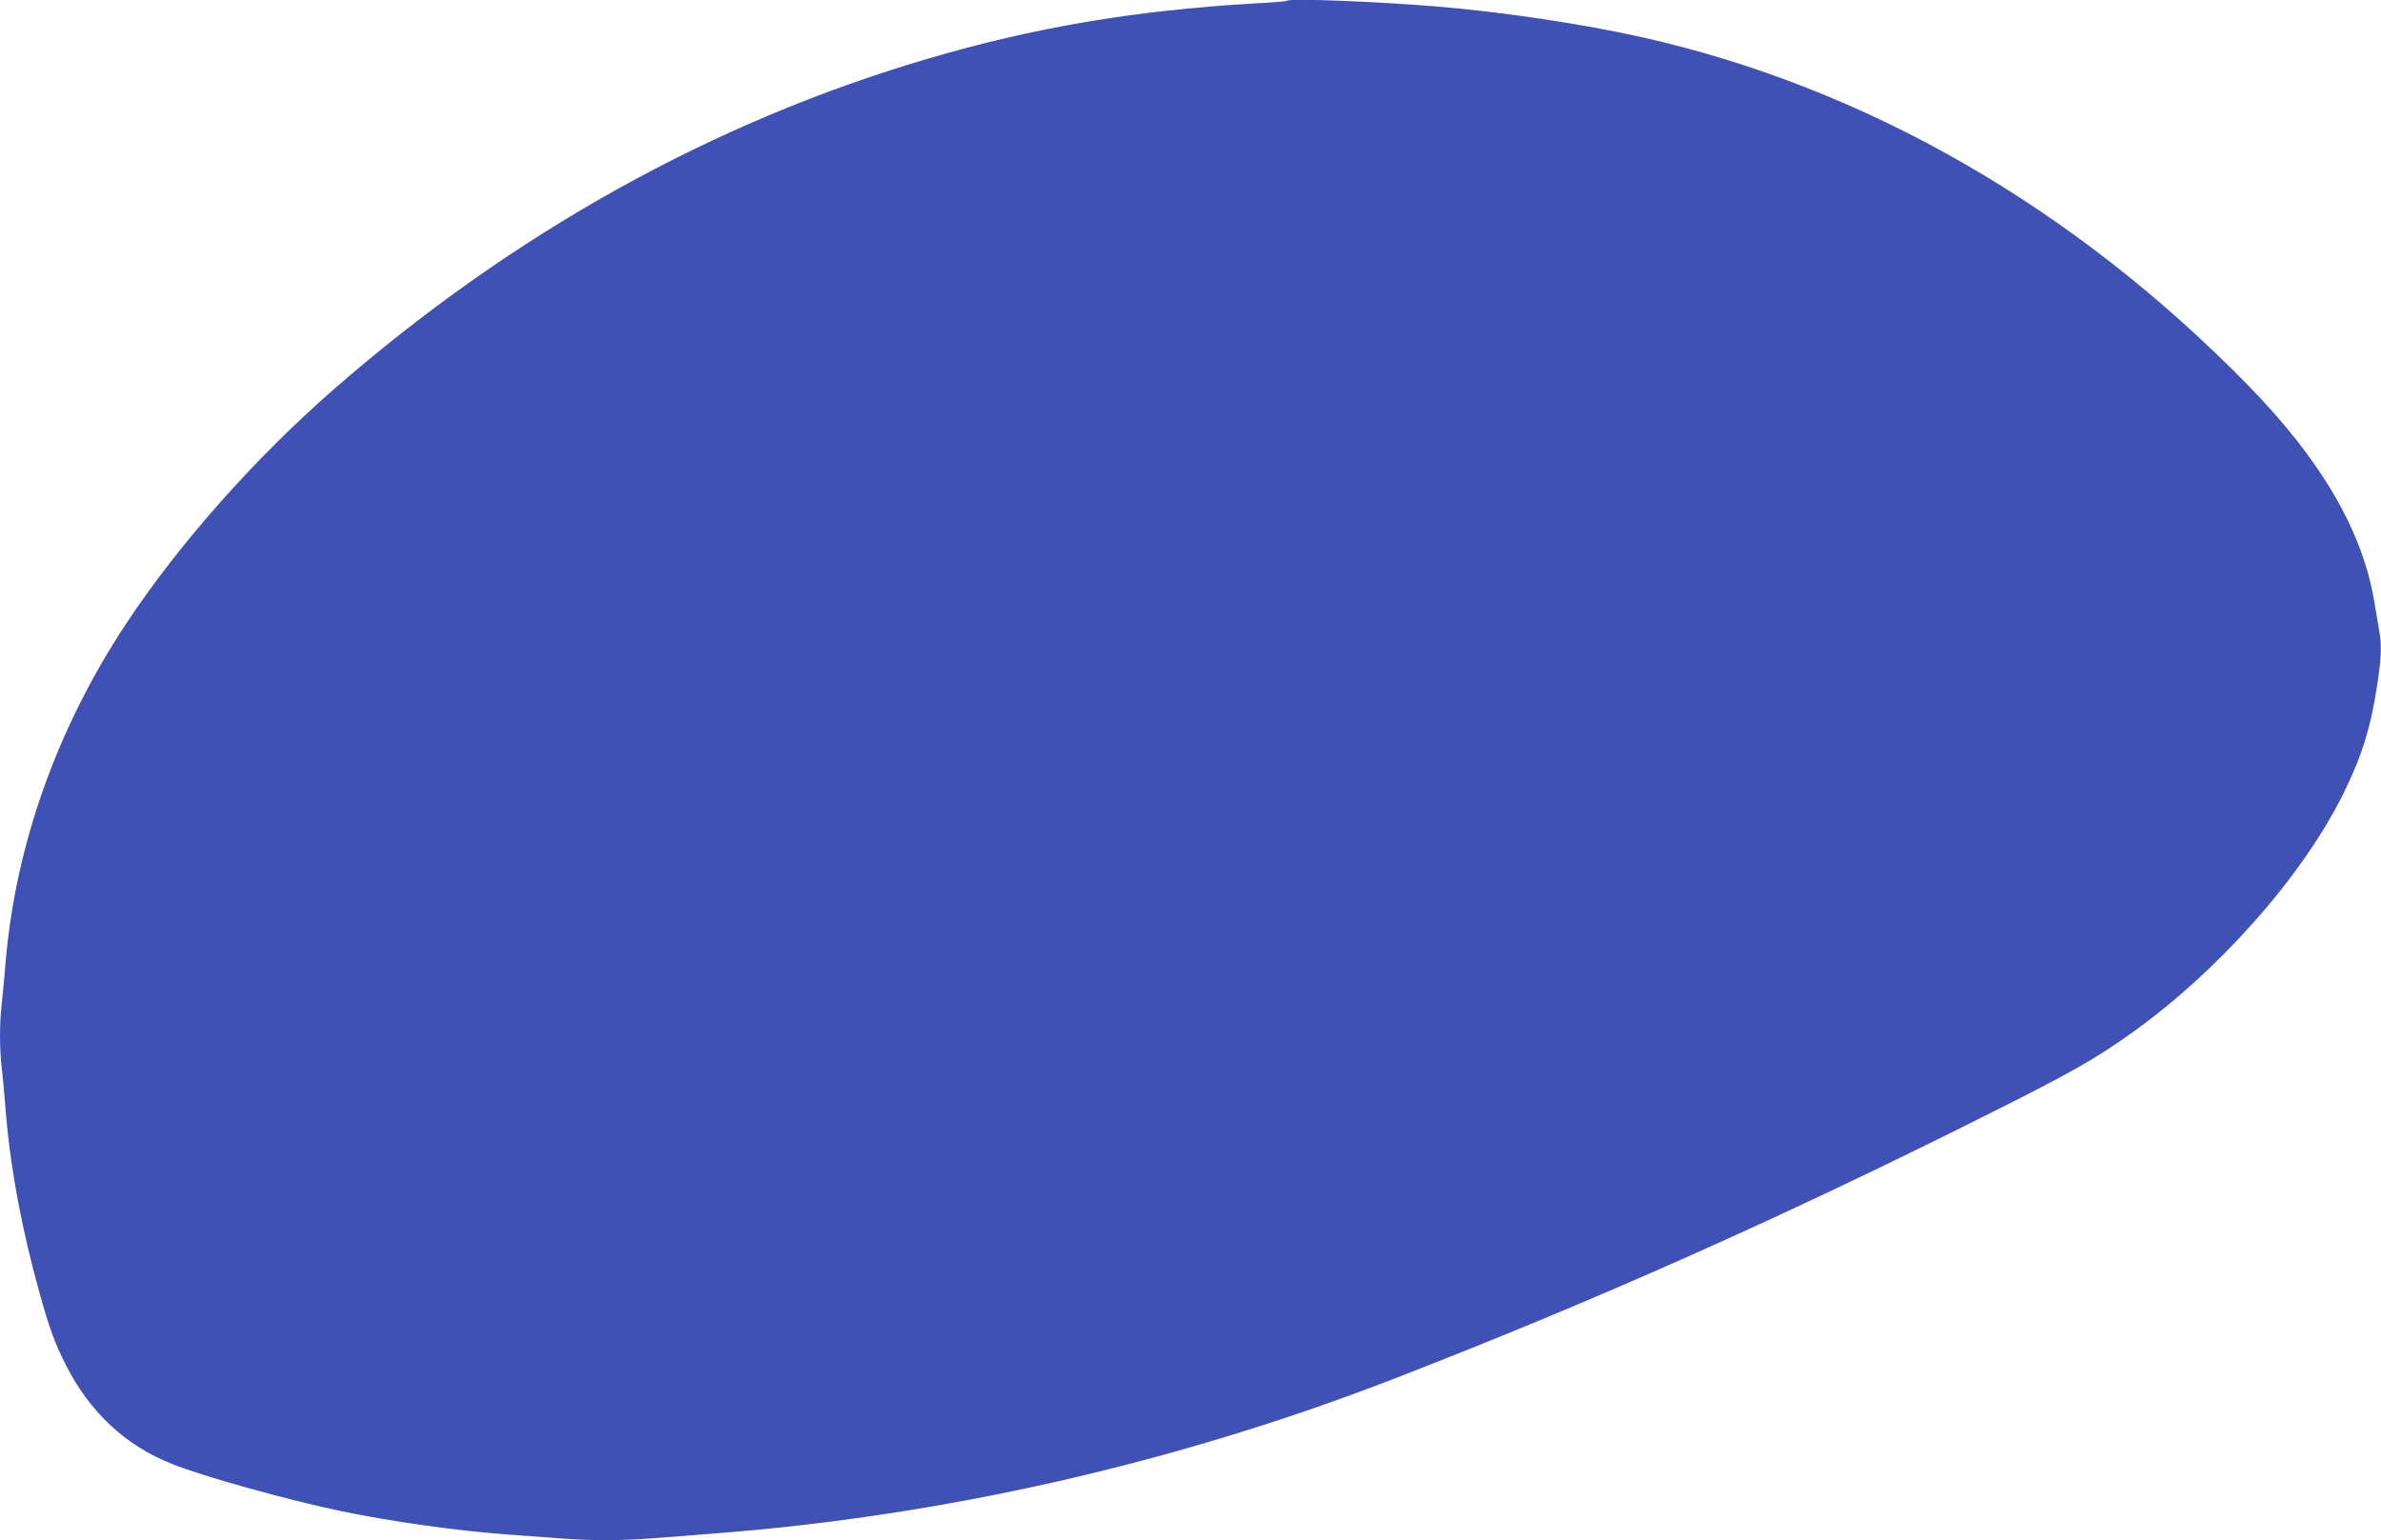 <?xml version="1.0" standalone="no"?>
<!DOCTYPE svg PUBLIC "-//W3C//DTD SVG 20010904//EN"
 "http://www.w3.org/TR/2001/REC-SVG-20010904/DTD/svg10.dtd">
<svg version="1.0" xmlns="http://www.w3.org/2000/svg"
 width="1280pt" height="828pt" viewBox="0 0 1280 828"
 preserveAspectRatio="xMidYMid meet">
<g transform="translate(0,828) scale(0.1,-0.1)"
fill="#3f51b5" stroke="none">
<path d="M6919 8276 c-2 -3 -85 -10 -184 -15 -641 -38 -1178 -129 -1745 -296
-1155 -339 -2230 -937 -3190 -1773 -426 -371 -836 -833 -1120 -1262 -372 -561
-597 -1193 -650 -1825 -6 -71 -15 -169 -20 -216 -13 -109 -13 -239 -1 -348 6
-47 15 -149 21 -226 25 -311 87 -645 185 -995 52 -185 80 -261 139 -378 129
-254 319 -432 570 -532 173 -69 619 -193 911 -254 274 -57 616 -105 900 -126
83 -6 205 -15 273 -20 159 -13 334 -13 497 0 72 5 222 17 335 26 1230 94 2474
376 3644 828 1088 421 2098 871 3216 1432 433 217 560 289 753 426 470 334
921 842 1143 1288 100 202 149 357 184 591 22 147 25 210 10 290 -5 30 -17 99
-26 154 -63 380 -285 761 -679 1164 -937 958 -2056 1601 -3258 1871 -319 71
-741 135 -1102 165 -323 27 -792 45 -806 31z"/>
</g>
</svg>
